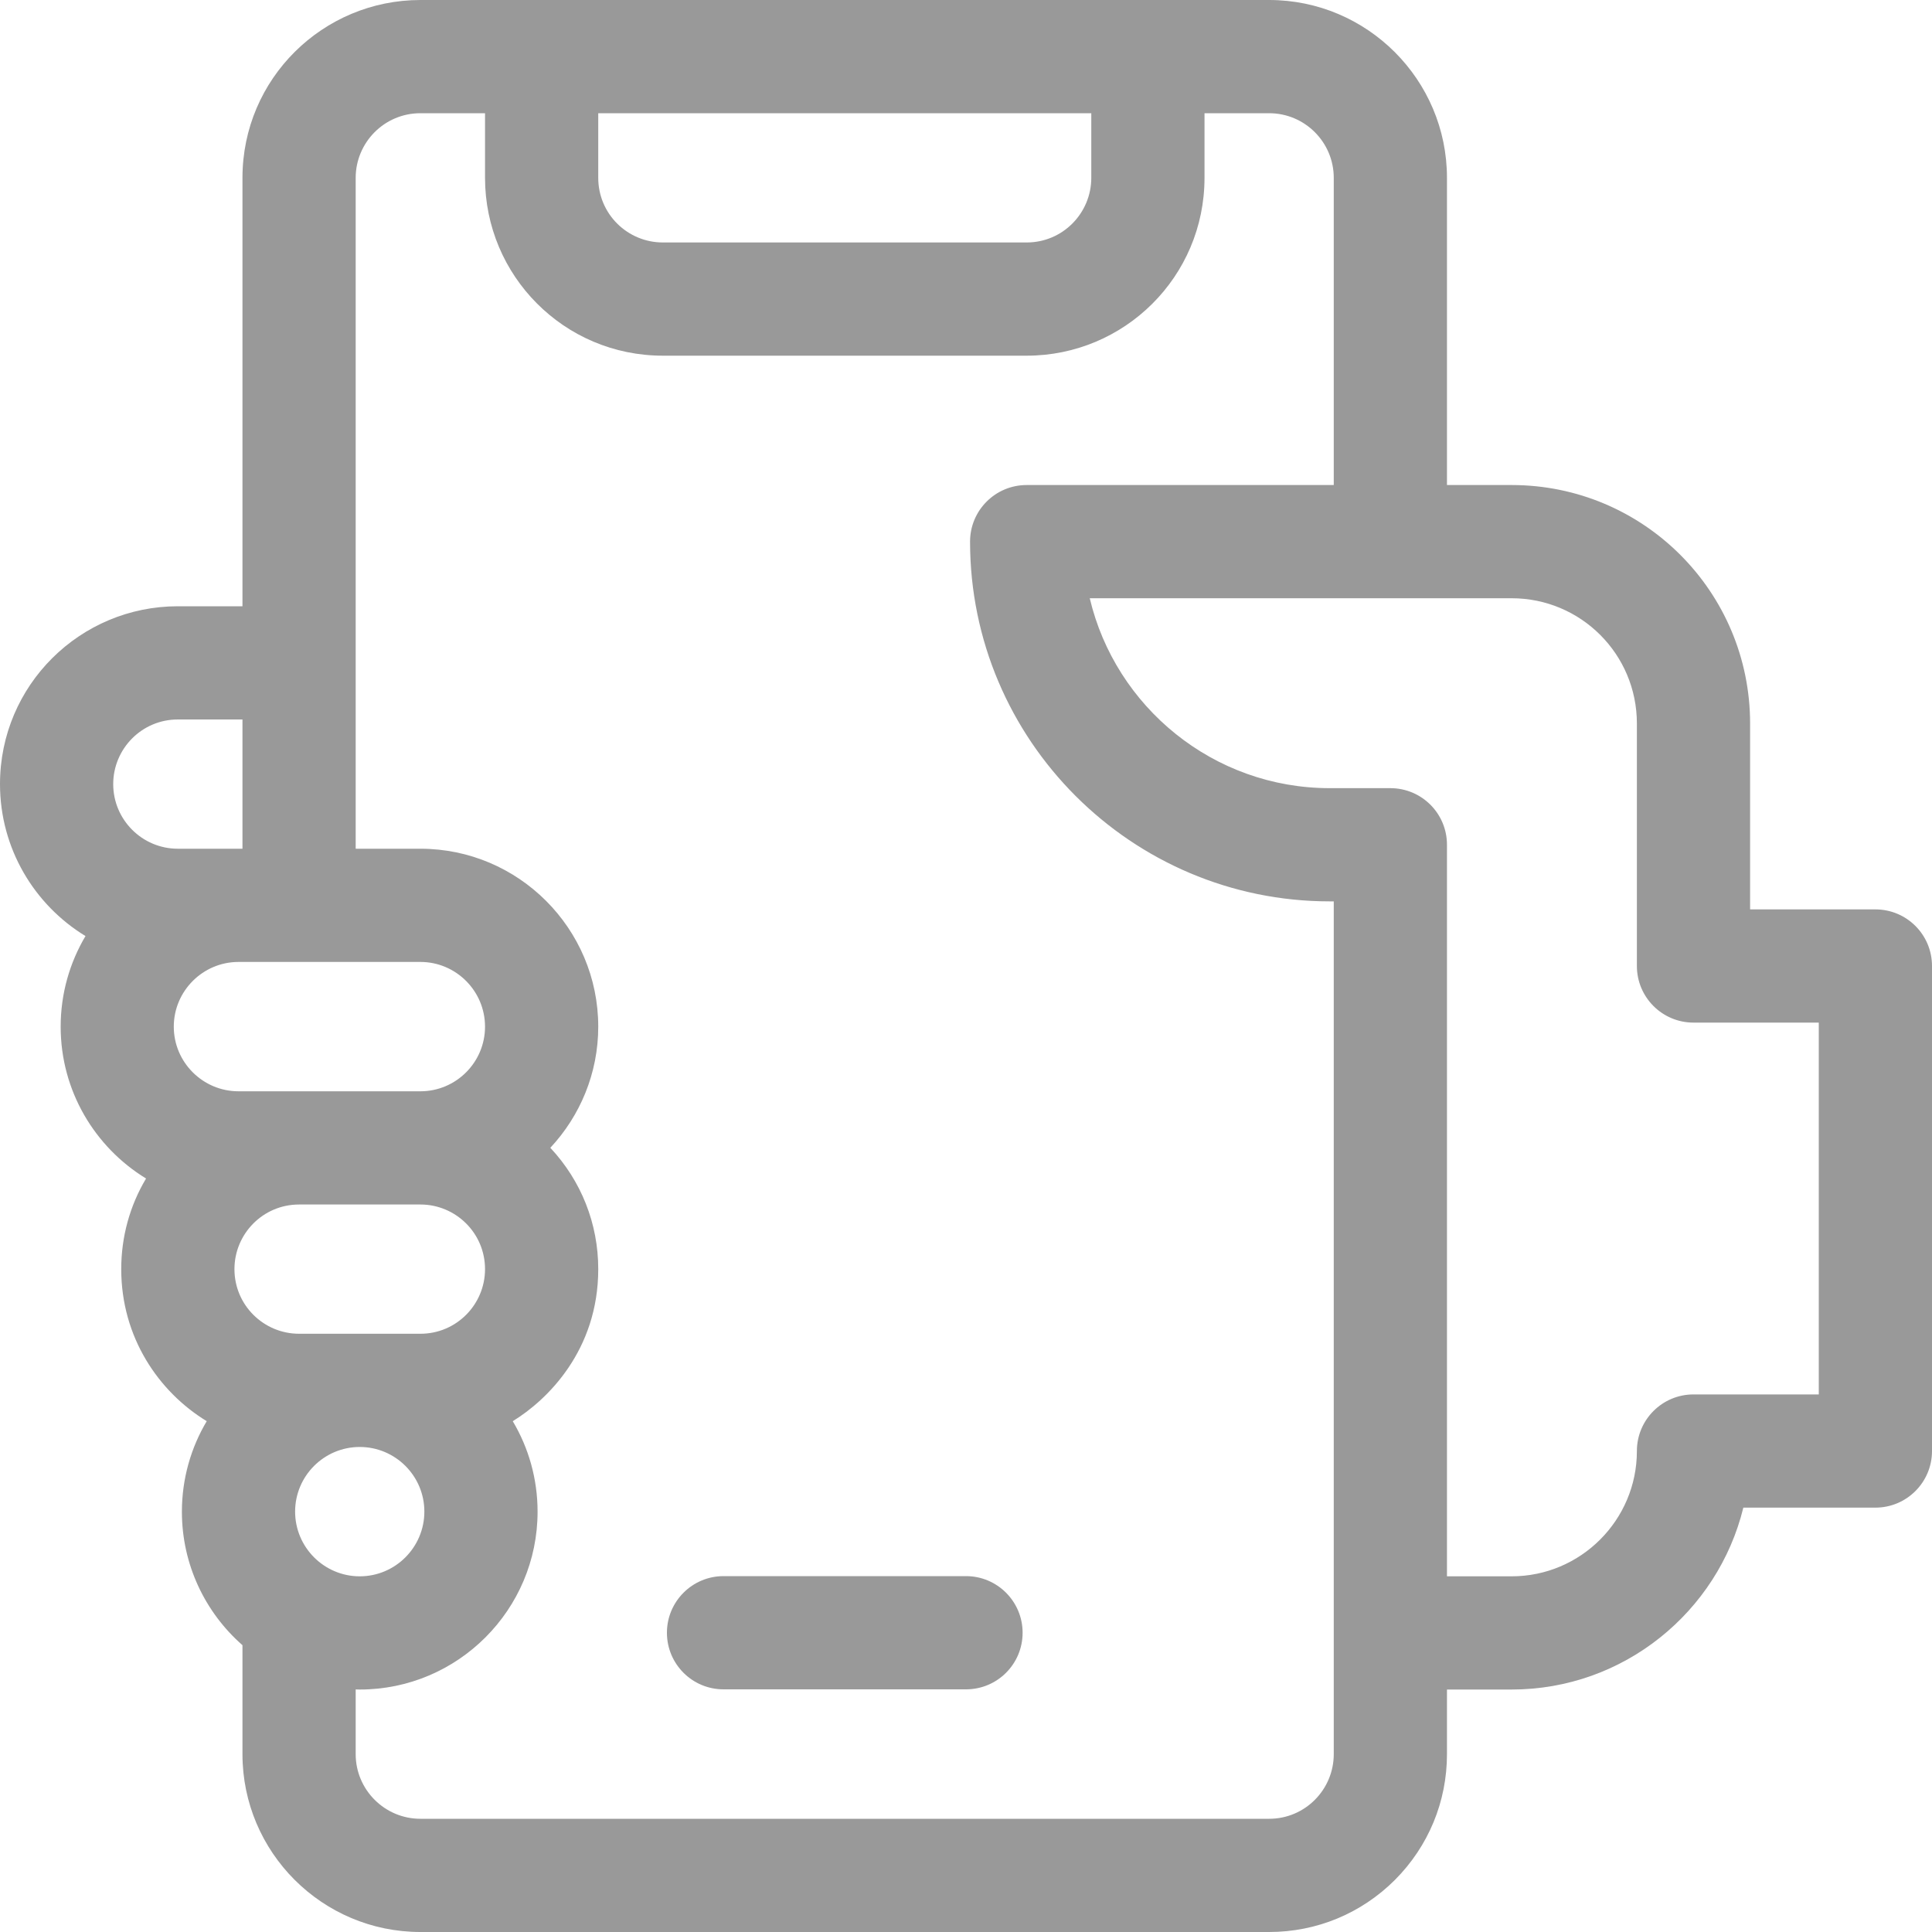 <svg width="20" height="20" viewBox="0 0 20 20" fill="none" xmlns="http://www.w3.org/2000/svg">
<path d="M19.414 9.414H18.117V7.49C18.117 6.126 17.014 5.021 15.648 5.021H14.979V1.841C14.979 0.826 14.153 0 13.138 0H11.883H5.607H4.352C3.343 0 2.51 0.815 2.51 1.841V6.276H1.841C0.831 6.276 0 7.092 0 8.117C0 8.783 0.355 9.367 0.885 9.69C0.722 9.965 0.628 10.285 0.628 10.628C0.628 11.293 0.982 11.876 1.512 12.2C1.344 12.481 1.255 12.803 1.255 13.138C1.255 13.844 1.642 14.408 2.14 14.712C1.977 14.986 1.883 15.307 1.883 15.649C1.883 16.199 2.126 16.694 2.51 17.031V18.159C2.51 19.174 3.336 20 4.352 20H13.138C13.63 20 14.092 19.808 14.44 19.461C14.787 19.113 14.979 18.651 14.979 18.159V17.49H15.648C16.808 17.49 17.783 16.686 18.047 15.607H19.414C19.738 15.607 20 15.344 20 15.021V10C20 9.676 19.738 9.414 19.414 9.414ZM6.193 1.172H11.297V1.841C11.297 2.206 11.002 2.51 10.628 2.51H6.862C6.496 2.51 6.193 2.215 6.193 1.841V1.172ZM1.172 8.117C1.172 7.752 1.467 7.448 1.841 7.448H2.51V8.786H1.841C1.472 8.786 1.172 8.486 1.172 8.117ZM1.799 10.628C1.799 10.259 2.1 9.958 2.469 9.958H4.352C4.721 9.958 5.021 10.259 5.021 10.628C5.021 10.997 4.721 11.297 4.352 11.297H2.469C2.1 11.297 1.799 10.997 1.799 10.628ZM2.427 13.138C2.427 12.773 2.722 12.469 3.096 12.469H4.352C4.717 12.469 5.021 12.764 5.021 13.138C5.021 13.504 4.725 13.807 4.352 13.807H3.096C2.731 13.807 2.427 13.512 2.427 13.138ZM3.055 15.648C3.055 15.279 3.355 14.979 3.724 14.979C4.093 14.979 4.393 15.279 4.393 15.648C4.393 16.017 4.093 16.318 3.724 16.318C3.355 16.318 3.055 16.017 3.055 15.648ZM13.807 18.159C13.807 18.524 13.512 18.828 13.138 18.828H4.352C3.983 18.828 3.682 18.528 3.682 18.159V17.489C3.696 17.489 3.71 17.49 3.724 17.49C4.739 17.49 5.565 16.664 5.565 15.649C5.565 15.307 5.471 14.986 5.308 14.712C5.666 14.493 6.193 13.978 6.193 13.138C6.193 12.667 6.017 12.224 5.697 11.882C6.004 11.553 6.193 11.112 6.193 10.628C6.193 9.612 5.367 8.786 4.352 8.786H3.682V6.862V1.841C3.682 1.477 3.977 1.172 4.352 1.172H5.021V1.841C5.021 2.853 5.839 3.682 6.862 3.682H10.628C11.64 3.682 12.469 2.864 12.469 1.841V1.172H13.138C13.507 1.172 13.807 1.472 13.807 1.841V5.021H10.628C10.304 5.021 10.042 5.283 10.042 5.607C10.042 7.66 11.712 9.331 13.766 9.331H13.807V18.159ZM18.828 14.435H17.531C17.208 14.435 16.945 14.697 16.945 15.021C16.945 15.736 16.363 16.318 15.648 16.318H14.979V8.745C14.979 8.421 14.717 8.159 14.393 8.159H13.766C12.56 8.159 11.547 7.318 11.281 6.193H15.648C16.365 6.193 16.945 6.772 16.945 7.49V10C16.945 10.324 17.208 10.586 17.531 10.586H18.828V14.435Z" fill="#999999"/>
<path d="M10 16.316H7.49C7.166 16.316 6.904 16.579 6.904 16.902C6.904 17.226 7.166 17.488 7.49 17.488H10C10.324 17.488 10.586 17.226 10.586 16.902C10.586 16.579 10.324 16.316 10 16.316Z" fill="#999999"/>
</svg>
